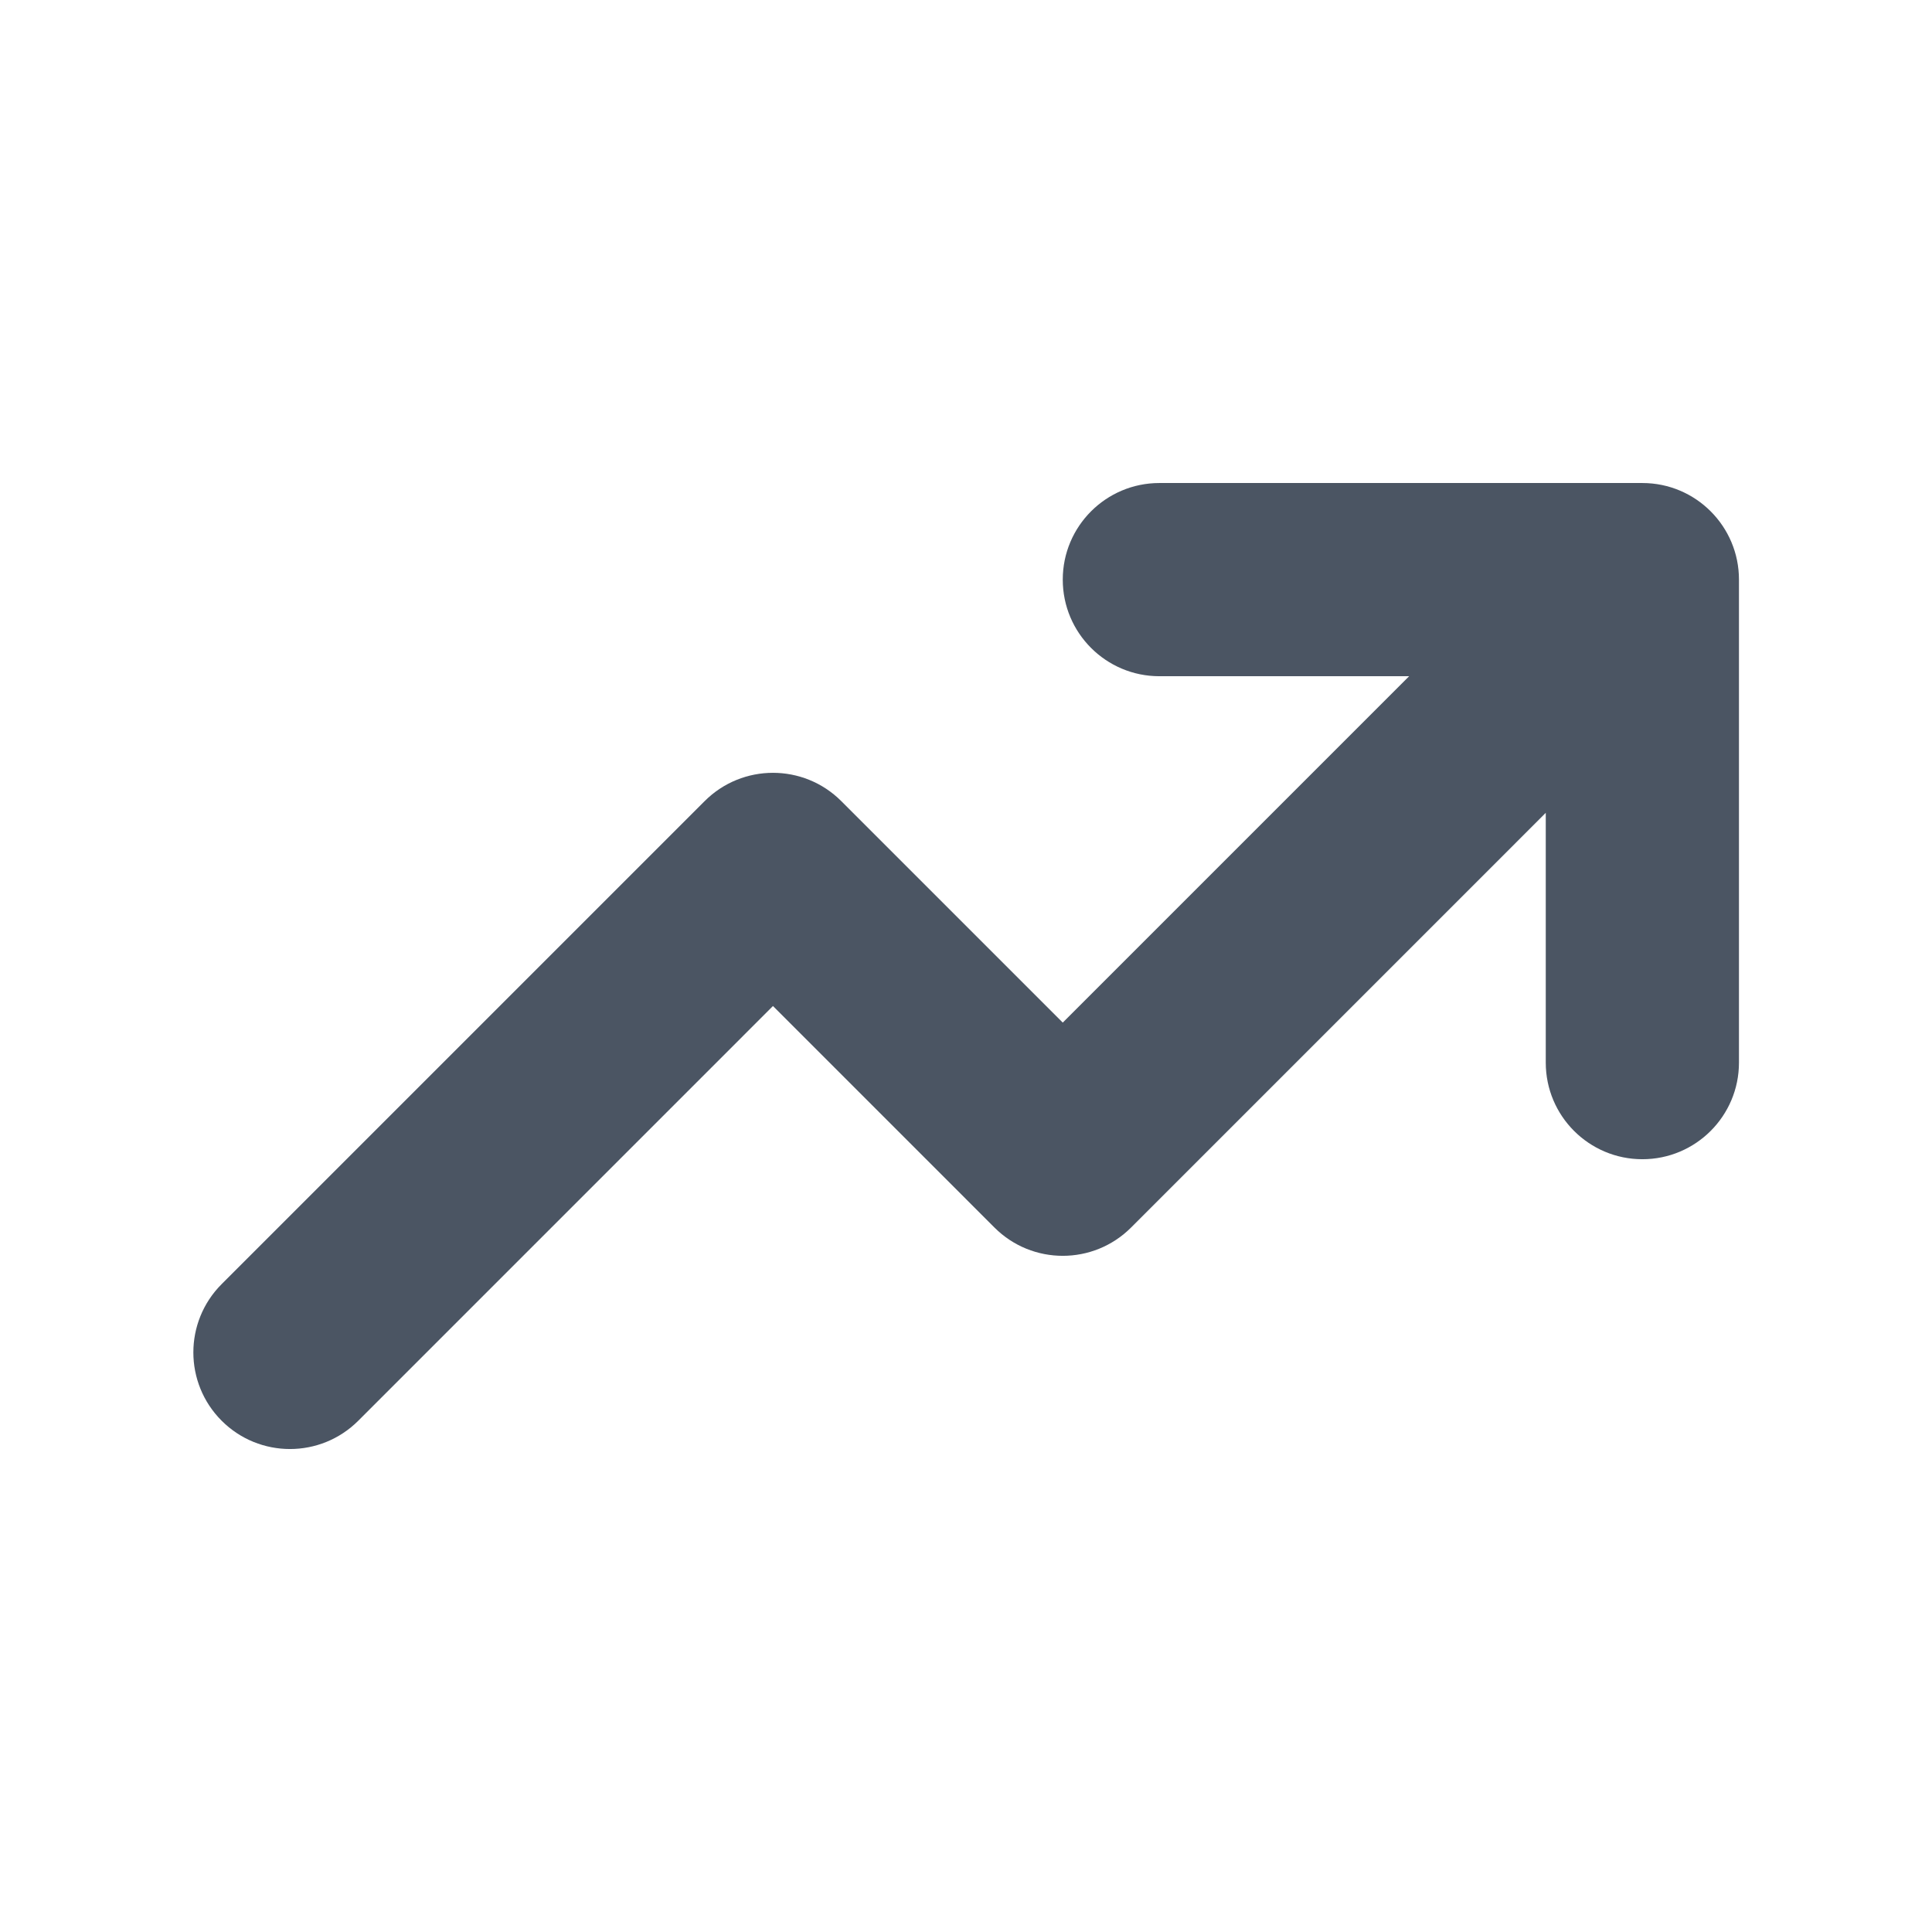 <svg width="95" height="95" viewBox="0 0 95 95" fill="none" xmlns="http://www.w3.org/2000/svg">
<path fill-rule="evenodd" clip-rule="evenodd" d="M57.008 33.251C54.385 33.251 52.258 31.124 52.258 28.501C52.258 25.878 54.385 23.751 57.008 23.751H80.758C83.381 23.751 85.508 25.878 85.508 28.501V52.251C85.508 54.874 83.381 57.001 80.758 57.001C78.135 57.001 76.008 54.874 76.008 52.251V39.968L55.617 60.36C53.762 62.215 50.754 62.215 48.899 60.36L38.008 49.468L17.617 69.86C15.762 71.715 12.754 71.715 10.899 69.86C9.044 68.005 9.044 64.997 10.899 63.142L34.649 39.392C36.504 37.537 39.512 37.537 41.367 39.392L52.258 50.283L69.29 33.251H57.008Z" fill="#4B5563"/>
</svg>
